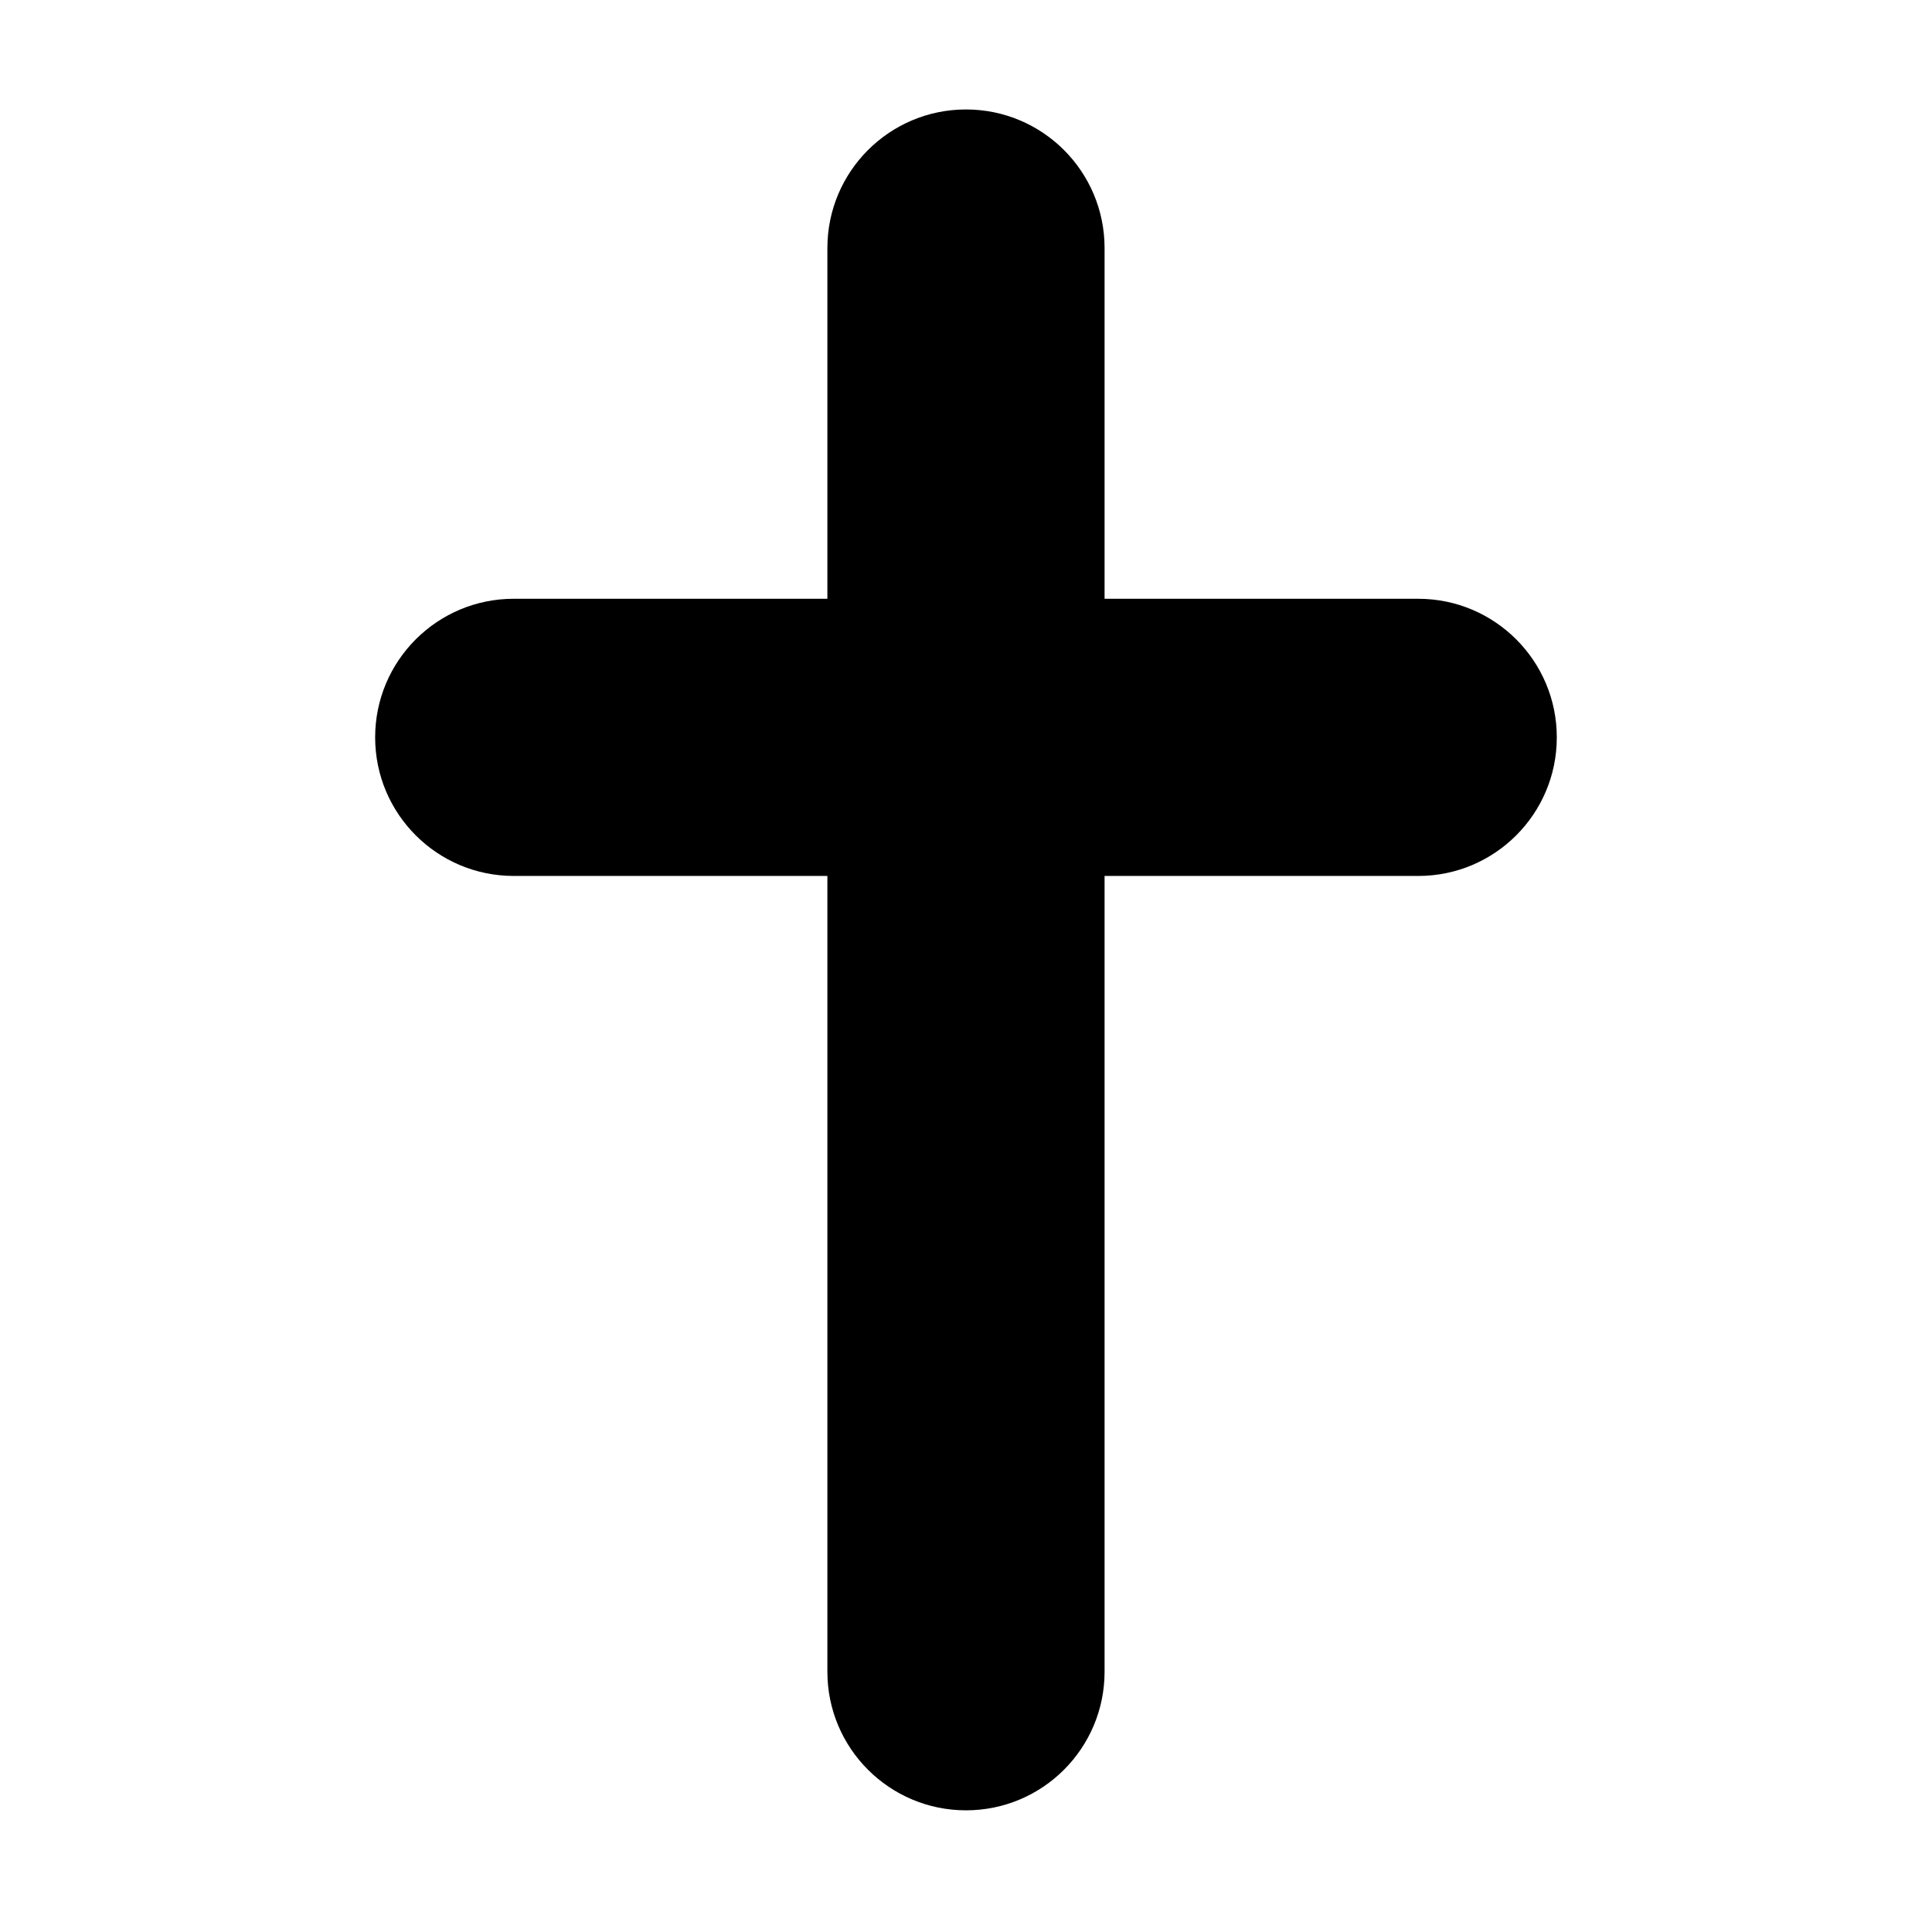 <?xml version="1.0" encoding="UTF-8"?>
<!-- Uploaded to: SVG Repo, www.svgrepo.com, Generator: SVG Repo Mixer Tools -->
<svg fill="#000000" width="800px" height="800px" version="1.1" viewBox="144 144 512 512" xmlns="http://www.w3.org/2000/svg">
 <path d="m519.84 302.68h-83.117v-92.945c0-20.285-16.438-36.727-36.723-36.727s-36.734 16.445-36.734 36.727v92.949l-83.121-0.004c-20.285 0-36.727 16.445-36.727 36.727 0 20.285 16.445 36.727 36.727 36.727l83.121 0.004v210.89c0 20.285 16.445 36.727 36.734 36.727 20.289 0 36.723-16.445 36.723-36.727v-210.89h83.117c20.289 0 36.727-16.445 36.727-36.727 0.004-20.285-16.438-36.73-36.727-36.73z"/>
</svg>